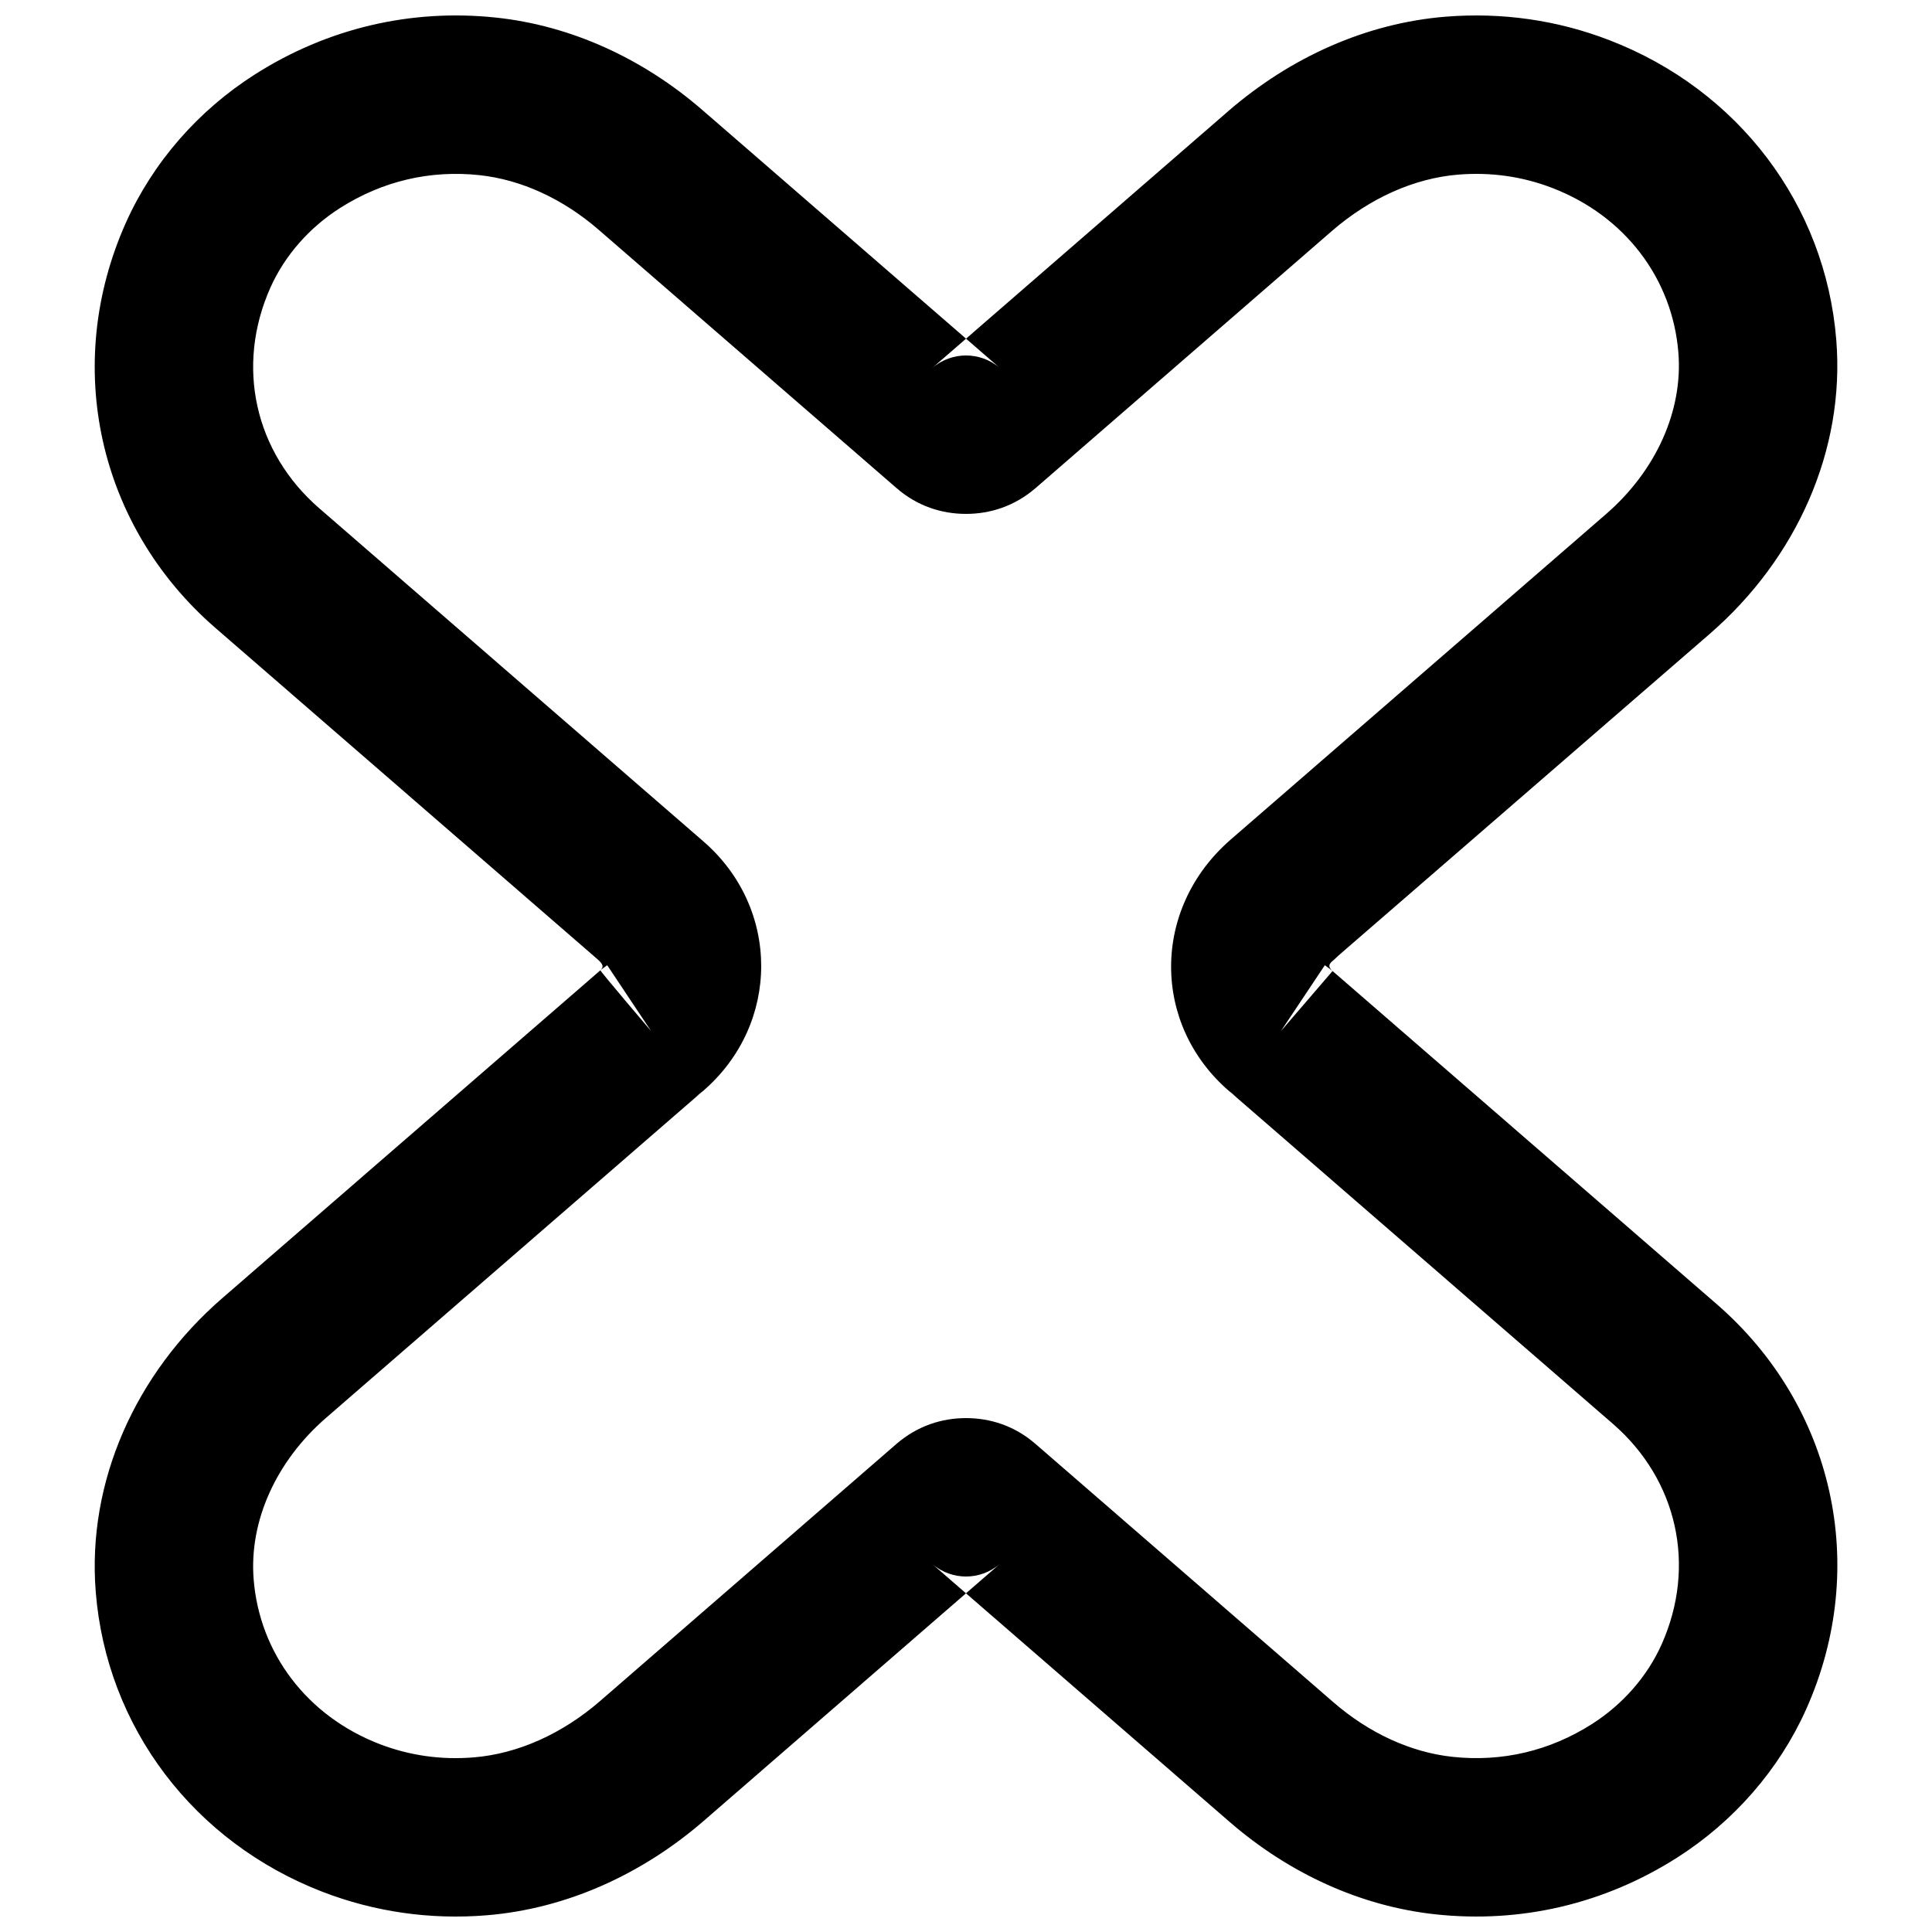 <?xml version="1.0" encoding="UTF-8"?>
<!-- Uploaded to: ICON Repo, www.iconrepo.com, Generator: ICON Repo Mixer Tools -->
<svg width="800px" height="800px" version="1.1" viewBox="144 144 512 512" xmlns="http://www.w3.org/2000/svg">
 <defs>
  <clipPath id="a">
   <path d="m169 148.09h462v503.81h-462z"/>
  </clipPath>
 </defs>
 <g clip-path="url(#a)">
  <path d="m495.09 399.8-11.645 17.465 13.684-15.922c-1.125-1.066-1.07-1.73-0.078-2.602 0.781-0.672 0.781-0.672 1.574-1.438l98.496-85.344c23.016-19.953 35.852-48.664 33.516-77.824-2.859-35.938-26.047-66.359-60.129-79.484-13.762-5.324-28.488-7.426-43.418-6.227-21.016 1.711-41.07 10.727-57.598 25.039l-78.523 68.133c2.762-2.383 6.004-3.394 9.035-3.394 3.035 0 6.281 1.008 9.027 3.371l-78.844-68.371c-15.707-13.629-34.711-22.406-54.711-24.539-22.527-2.394-44.633 2.797-63.863 15.02-15.074 9.582-27.09 23.34-34.266 39.363-16.902 37.867-7.246 80.465 23.703 107.33l101.14 87.699c1.77 1.523 1.828 2.184 0.918 3.062-0.156 0.145 13.453 16.125 13.453 16.125l-11.645-17.465c-1.172 0.84-1.449 1.039-1.809 1.34-0.082 0.078-100.22 86.902-100.22 86.902-23.023 19.984-35.848 48.668-33.516 77.82 2.859 35.93 26.043 66.352 60.117 79.5 13.84 5.328 28.57 7.43 43.469 6.211 20.98-1.711 41.031-10.727 57.559-25.039l78.523-68.133c-2.762 2.383-6 3.394-9.031 3.394-3.035 0-6.285-1.008-9.031-3.371l78.848 68.371c15.703 13.629 34.711 22.406 54.707 24.539 22.547 2.398 44.652-2.785 63.891-15.023 15.059-9.59 27.07-23.348 34.238-39.359 16.922-37.852 7.258-80.457-23.703-107.33l-101.42-87.941c-0.996-0.84-1.27-1.035-2.445-1.879zm-25.324 33.387 2.035 1.547c-1.348-0.969-1.348-0.969-1.84-1.395-0.098-0.078 101.48 87.996 101.48 87.996 17.055 14.801 22.223 37.598 12.895 58.469-3.777 8.434-10.273 15.879-18.461 21.09-11.211 7.133-23.809 10.086-36.902 8.691-11.113-1.184-22.188-6.297-31.641-14.5l-78.875-68.398c-5.539-4.84-12.047-6.875-18.453-6.875-6.375 0-12.848 2.019-18.434 6.84l-78.559 68.156c-10.02 8.68-21.777 13.965-33.48 14.918-8.629 0.711-17.031-0.488-24.949-3.535-19.148-7.391-31.797-23.992-33.363-43.668-1.227-15.328 5.883-31.227 19.18-42.77l99.578-86.355c-0.422 0.367-0.422 0.367-1.773 1.336l2.039-1.547c20.645-17.742 20.645-48.652-0.02-66.367 0.207 0.184-101.66-88.156-101.66-88.156-17.043-14.793-22.211-37.594-12.887-58.48 3.773-8.426 10.266-15.859 18.461-21.07 11.219-7.129 23.824-10.09 36.895-8.699 11.113 1.184 22.188 6.297 31.645 14.5l78.871 68.398c5.539 4.84 12.047 6.875 18.457 6.875 6.371 0 12.844-2.019 18.434-6.836l78.555-68.16c10.023-8.68 21.777-13.965 33.48-14.918 8.652-0.695 17.055 0.504 24.918 3.547 19.184 7.387 31.828 23.98 33.398 43.656 1.227 15.332-5.891 31.25-19.172 42.762l-99.59 86.363c-20.906 18.258-20.801 48.938-0.262 66.586z" fill-rule="evenodd"/>
 </g>
</svg>